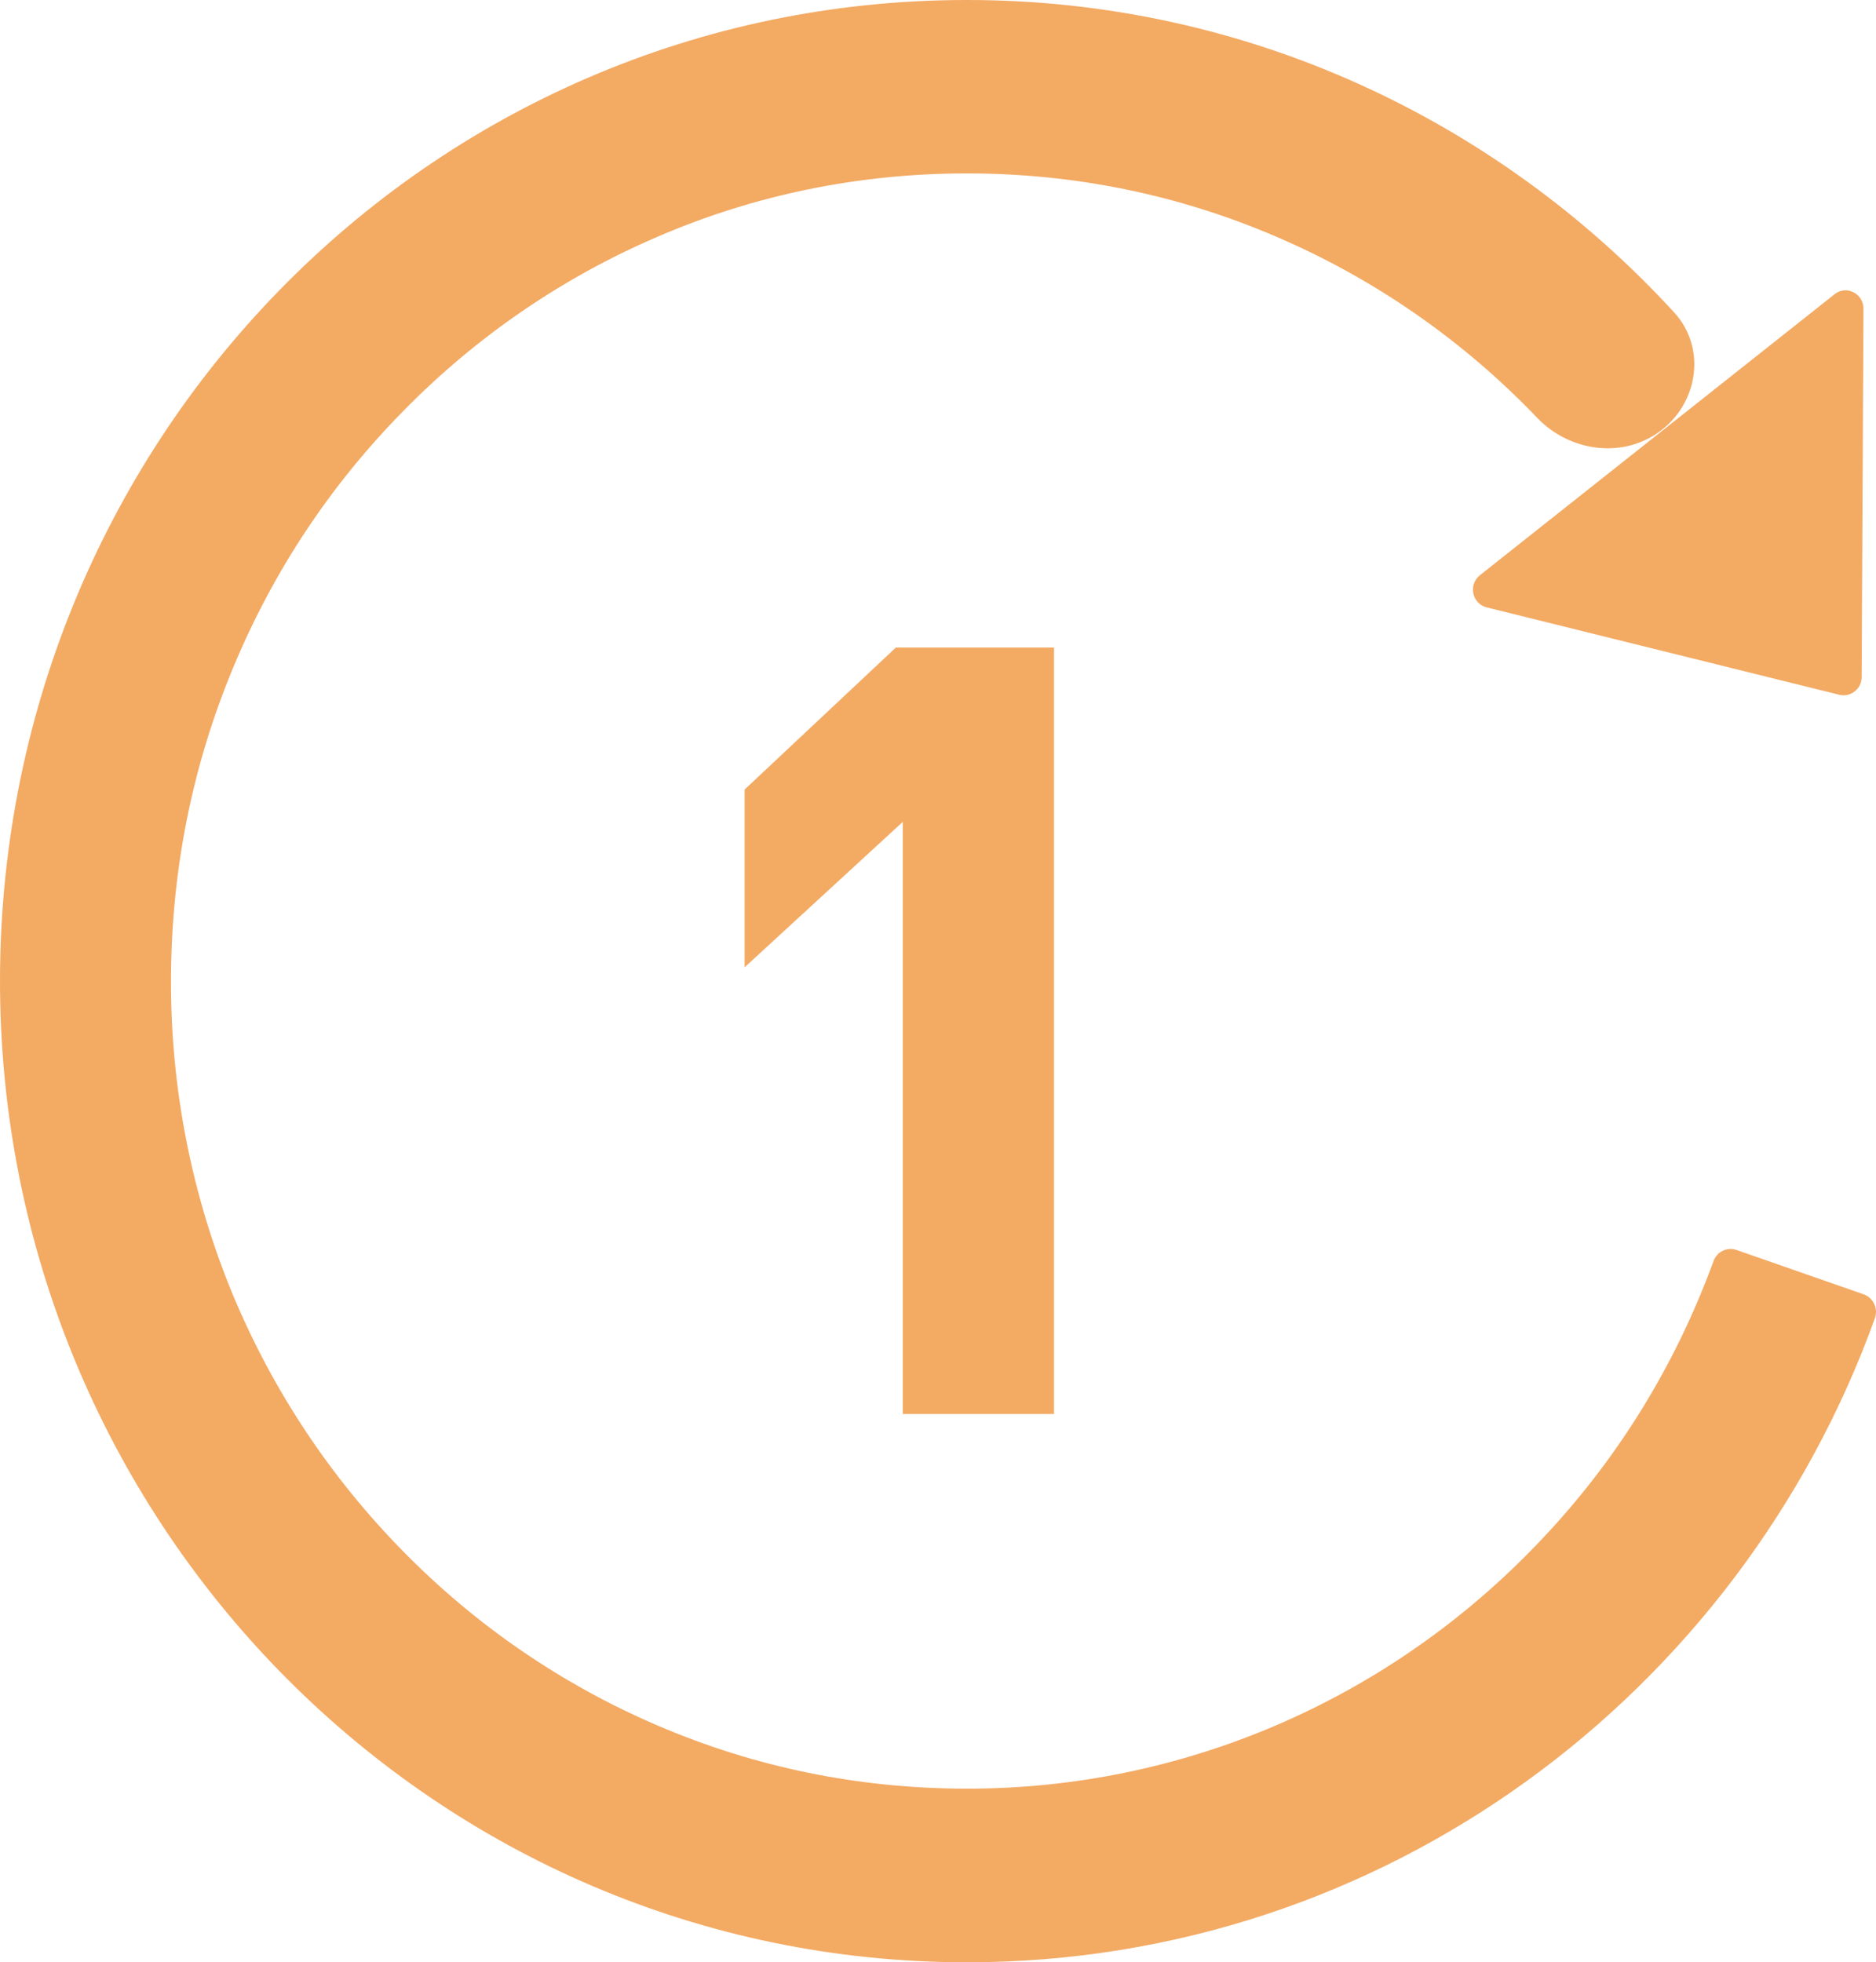 <?xml version="1.0" encoding="UTF-8"?> <svg xmlns="http://www.w3.org/2000/svg" width="65" height="68" viewBox="0 0 65 68" fill="none"> <path fill-rule="evenodd" clip-rule="evenodd" d="M63.732 24.077L51.511 21.048C51.397 21.02 51.293 20.96 51.212 20.875C51.13 20.789 51.073 20.682 51.049 20.566C51.025 20.449 51.033 20.328 51.073 20.216C51.114 20.104 51.184 20.006 51.277 19.933L63.56 10.2C63.966 9.868 64.566 10.168 64.566 10.698L64.503 23.468C64.503 23.871 64.121 24.172 63.732 24.077ZM60.162 43.314L64.581 44.856C64.909 44.975 65.08 45.346 64.963 45.679C60.271 58.701 47.957 68 33.5 68C15.114 68 0.189 52.969 0.002 34.348C-0.185 15.395 14.81 0.008 33.484 9.16302e-06C43.164 -0.007 51.885 4.16 58.003 10.822C59.102 12.018 58.867 13.874 57.595 14.884C56.294 15.917 54.404 15.676 53.257 14.476C53.214 14.431 53.171 14.385 53.128 14.341C53.085 14.297 53.043 14.253 53 14.209C50.487 11.652 47.51 9.614 44.232 8.207C40.834 6.745 37.225 6.009 33.5 6.009C29.774 6.009 26.158 6.745 22.775 8.207C19.497 9.614 16.52 11.652 14.007 14.209C11.466 16.779 9.479 19.775 8.092 23.104C6.65 26.552 5.925 30.221 5.925 34C5.917 37.739 6.648 41.441 8.076 44.888C9.471 48.217 11.459 51.214 13.992 53.783C16.504 56.34 19.482 58.378 22.76 59.785C26.158 61.247 29.766 61.983 33.492 61.983C37.178 61.989 40.828 61.241 44.224 59.785C47.502 58.378 50.479 56.34 52.992 53.783C55.533 51.214 57.52 48.217 58.907 44.888C59.071 44.493 59.227 44.097 59.375 43.694C59.431 43.539 59.545 43.412 59.693 43.342C59.84 43.271 60.008 43.261 60.162 43.314ZM25.8 33.52L31.28 28.48V49H36.52V22.44H31.04L25.8 27.36V33.52Z" fill="#F3AA63"></path> </svg> 